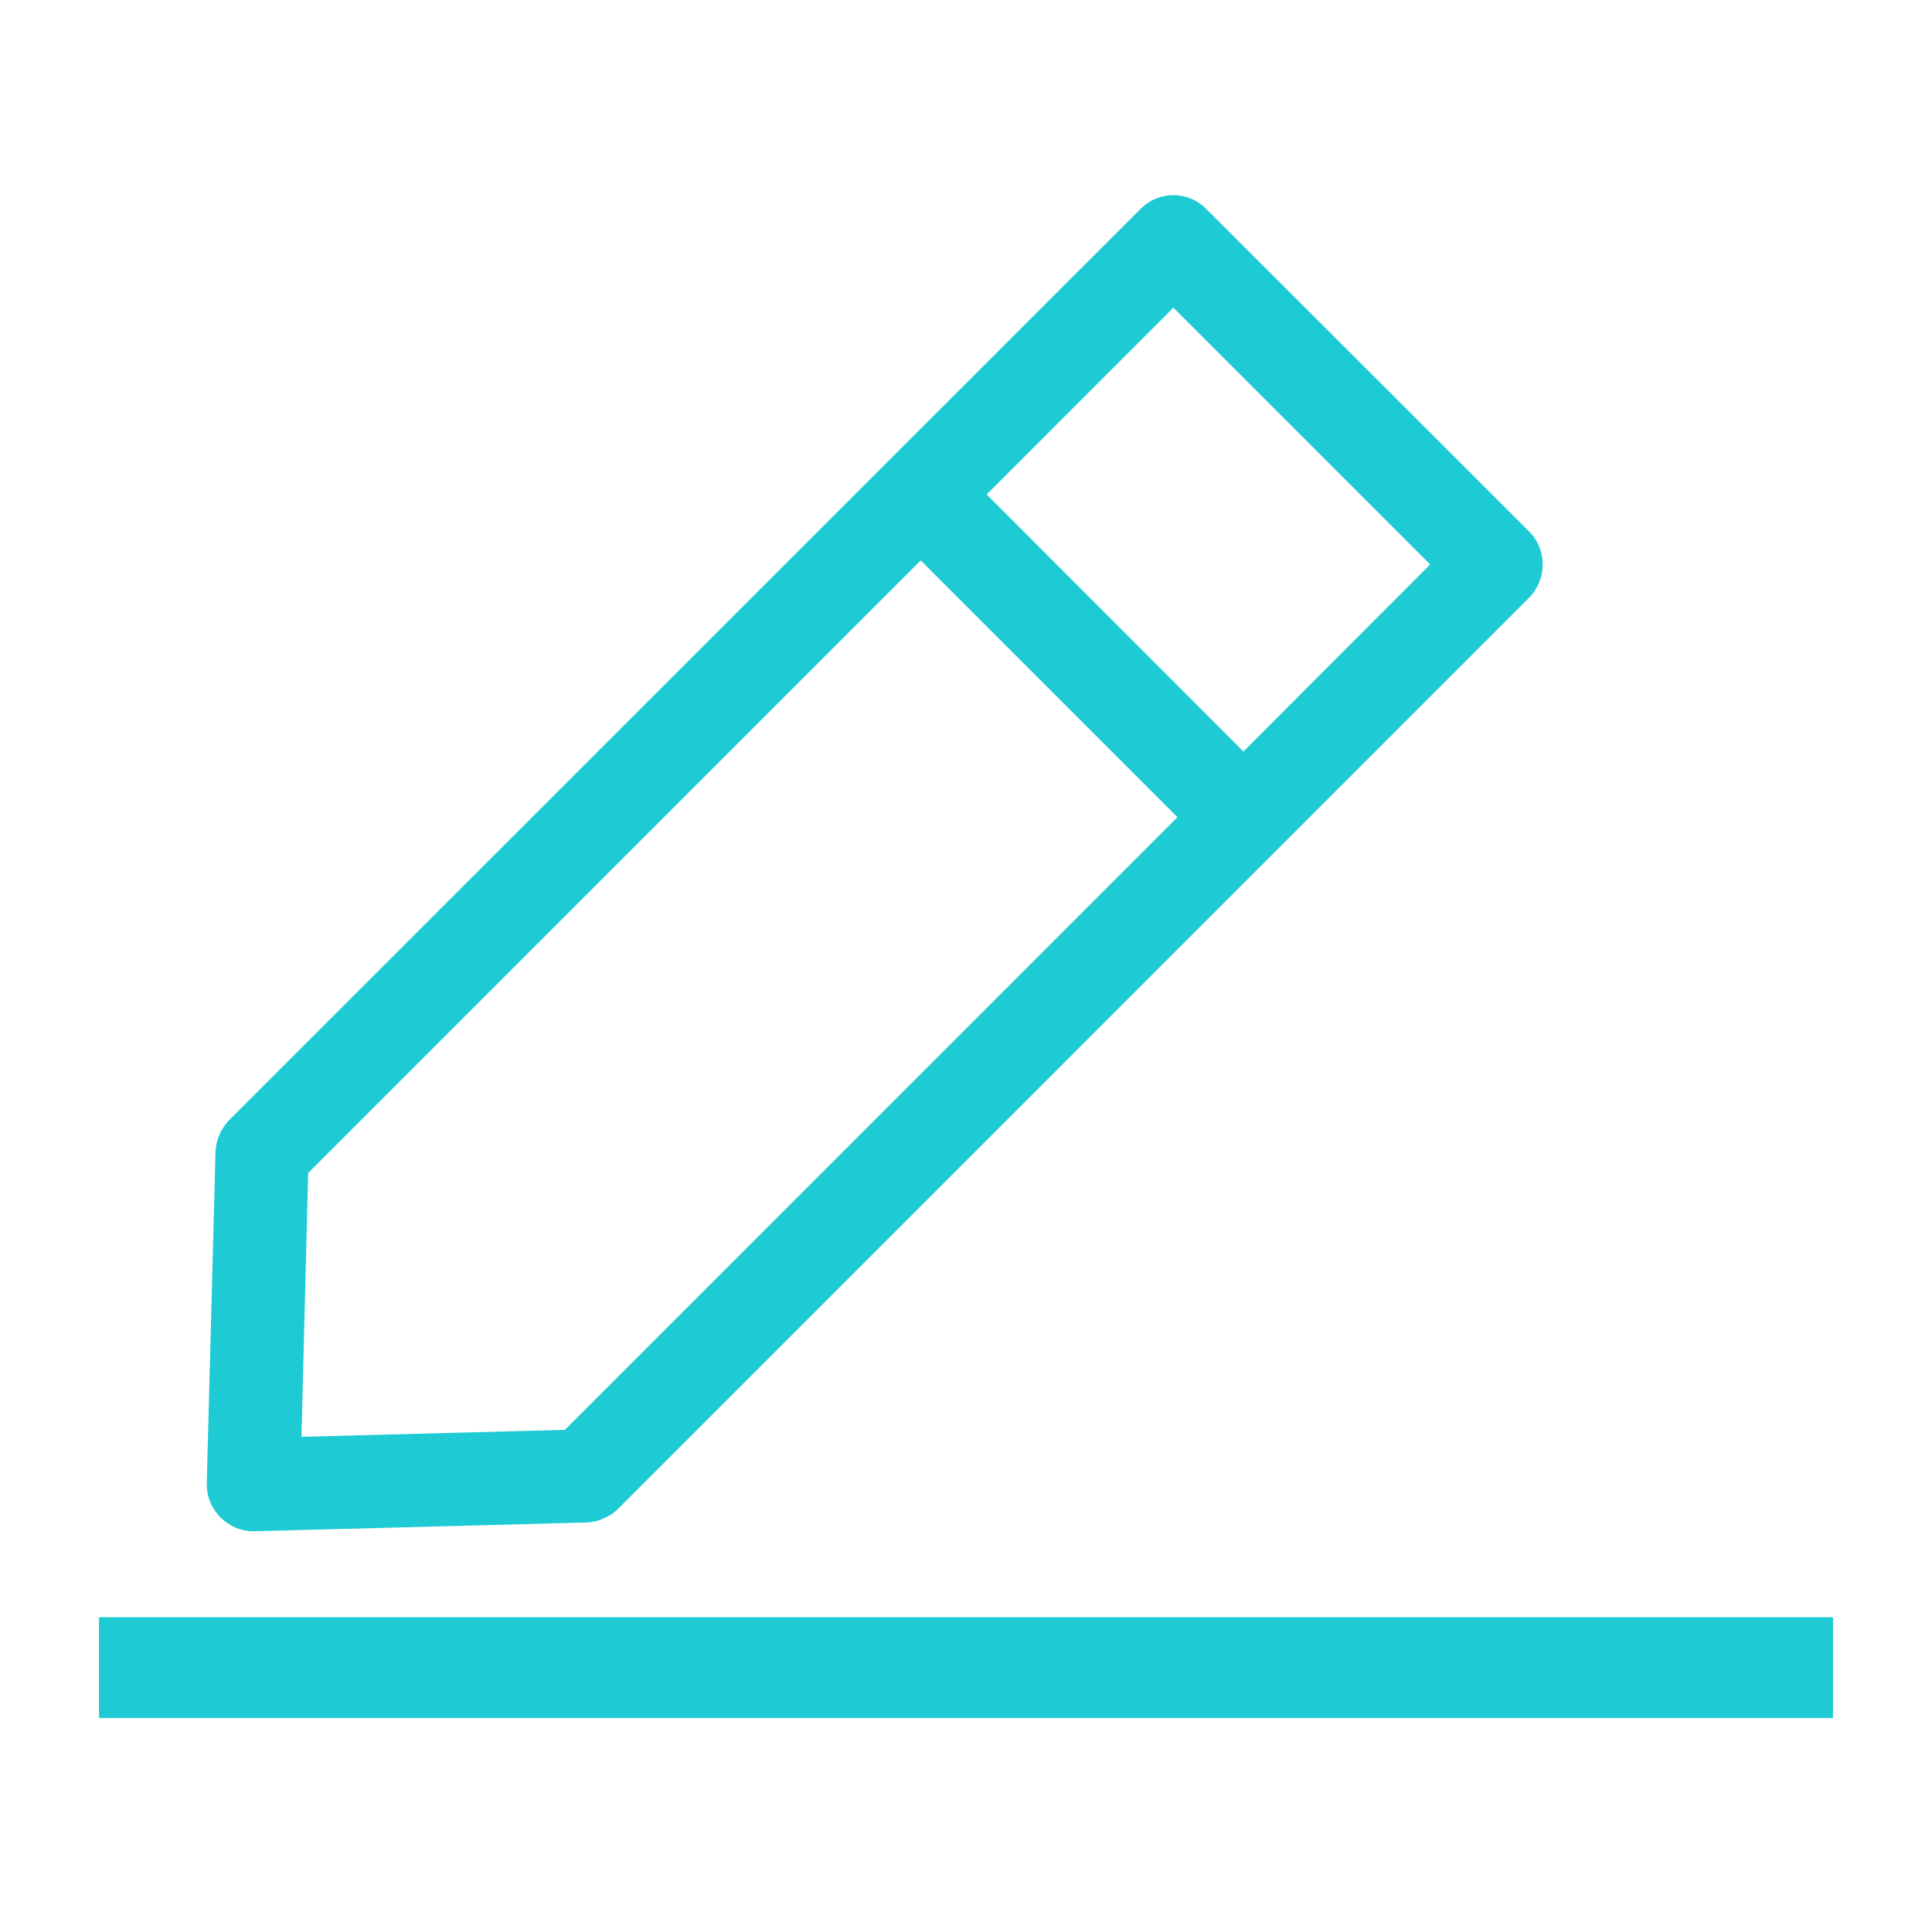 <svg width="101" height="100" viewBox="0 0 101 100" fill="none" xmlns="http://www.w3.org/2000/svg">
<path d="M79.943 27.787L63.058 10.918C62.116 9.961 60.568 9.961 59.627 10.918L11.978 58.55C11.812 58.717 11.69 58.9 11.66 58.975C11.554 59.112 11.478 59.249 11.478 59.31C11.371 59.507 11.341 59.704 11.326 59.75C11.296 59.917 11.265 60.069 11.265 60.251L10.809 77.531C10.794 78.199 11.052 78.836 11.538 79.322C11.994 79.778 12.601 80.036 13.224 80.036H13.315L30.625 79.58C30.777 79.58 30.944 79.565 31.005 79.535C31.141 79.519 31.338 79.474 31.475 79.398C31.642 79.337 31.779 79.261 31.916 79.185C32.036 79.11 32.158 79.003 32.28 78.897L79.943 31.234C80.884 30.278 80.884 28.729 79.943 27.787ZM65.002 39.281L51.579 25.844L61.342 16.08L74.765 29.503L65.002 39.281ZM29.531 74.736L15.76 75.101L16.109 61.314L48.132 29.291L61.554 42.713L29.531 74.736Z" fill="#1ECAD3"/>
<path d="M95.825 84.53H5.176V89.799H95.825V84.53Z" fill="#1ECAD3"/>
</svg>
